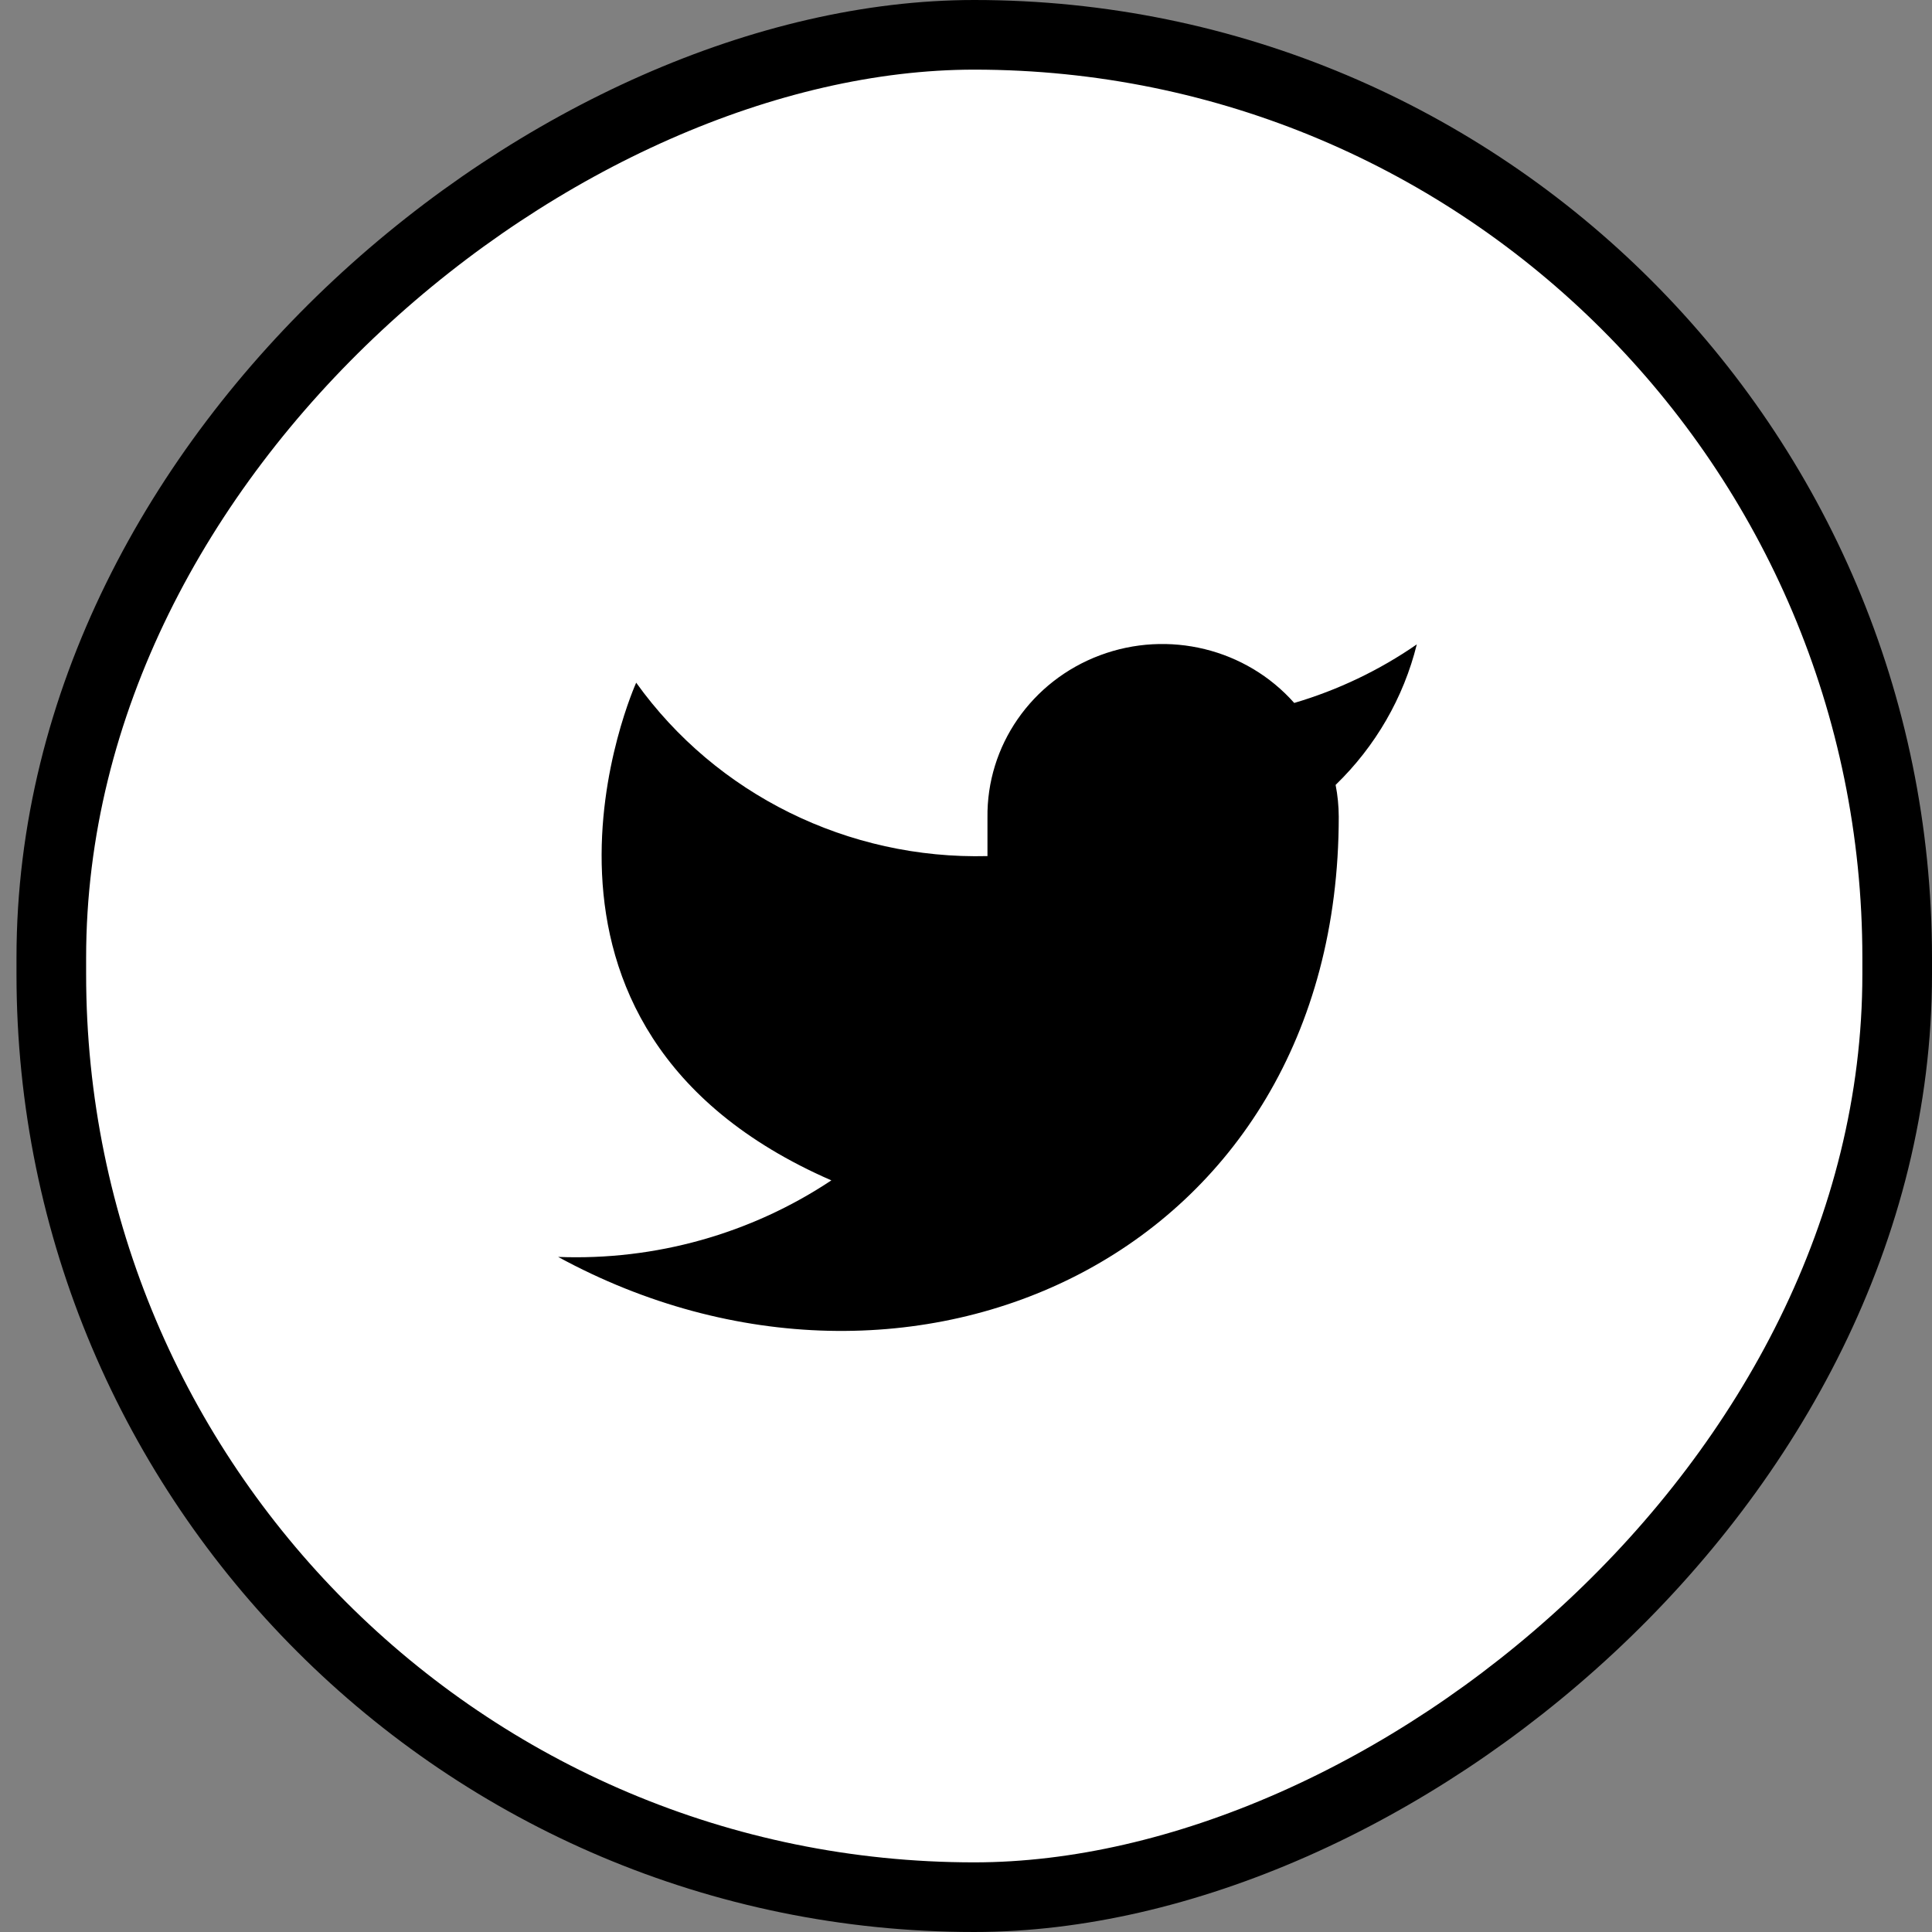 <?xml version="1.0" encoding="UTF-8"?>
<svg width="45px" height="45px" viewBox="0 0 45 45" version="1.1" xmlns="http://www.w3.org/2000/svg" xmlns:xlink="http://www.w3.org/1999/xlink">
    <rect x="0" y="0" width="45" height="45" fill="#808080" stroke="none"/>
    <title>E3B3A360-2BC7-4C0C-A31E-E3A4B80DAC06</title>
    <g id="Pages-produits" stroke="none" stroke-width="1" fill="none" fill-rule="evenodd">
        <g id="Page-produit-generique-achat" transform="translate(-370, -843)">
            <g id="Social-pug" transform="translate(442.5, 865.5) rotate(-270) translate(-442.5, -865.5) translate(420, 793)">
                <g id="share-twitter" transform="translate(0, 100)">
                    <rect id="Rectangle-Copy-4" stroke="#000000" stroke-width="1.622" fill="#FFFFFF" x="0.811" y="0.811" width="43.378" height="42.994" rx="21.497"></rect>
                    <path d="M33,14.009 C32.129,14.611 31.166,15.072 30.145,15.373 C29.024,14.109 27.217,13.665 25.62,14.263 C24.023,14.861 22.977,16.372 23,18.048 L23,18.94 C19.755,19.023 16.684,17.506 14.818,14.901 C14.818,14.901 11.182,22.926 19.364,26.493 C17.491,27.739 15.261,28.364 13,28.276 C21.182,32.734 31.182,28.276 31.182,18.022 C31.181,17.773 31.157,17.526 31.109,17.282 C32.037,16.384 32.692,15.251 33,14.009 Z" id="Path" fill="#000000" transform="translate(23, 22) rotate(-90) translate(-23, -22) "></path>
                </g>
            </g>
        </g>
    </g>
</svg>
